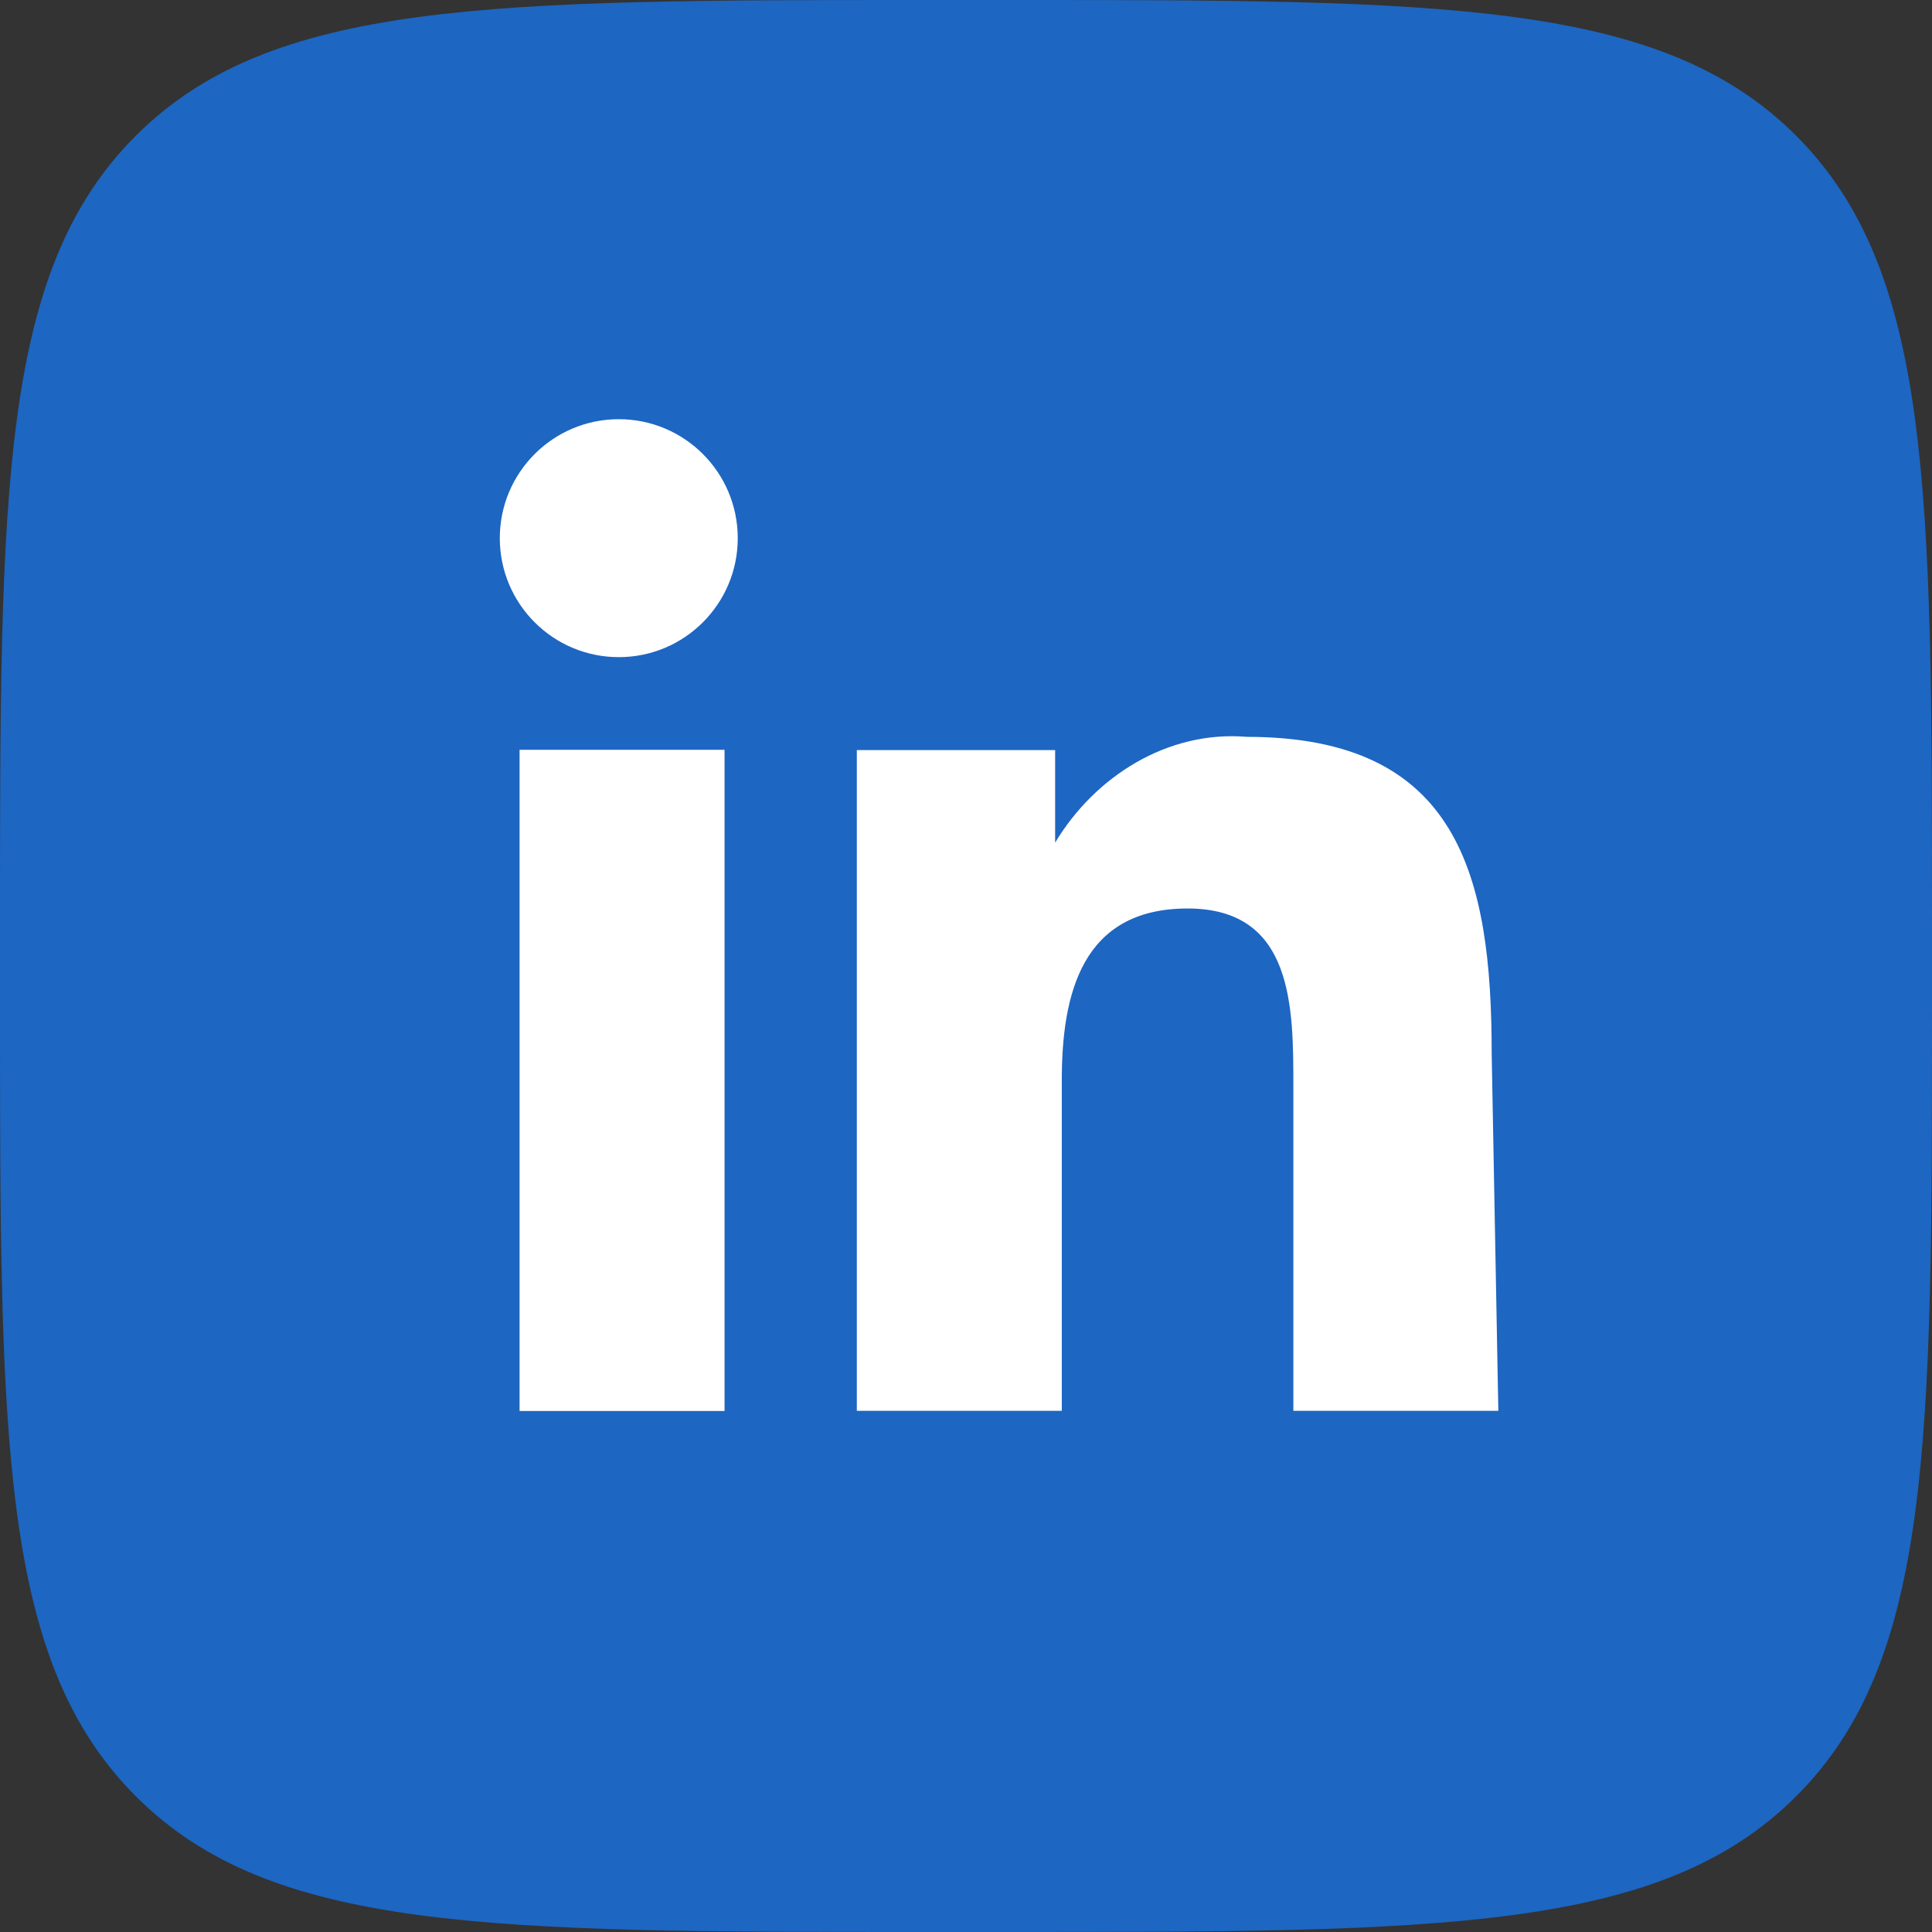<svg id="Icons" xmlns="http://www.w3.org/2000/svg" viewBox="0 0 215 215"><rect x="0" y="0" width="215" height="215" fill="#333333" stroke="none"/><defs><style>.cls-1{fill:#1d66c2;}.cls-2{fill:#fff;}</style></defs><g id="LinkedIn"><path id="Background" class="cls-1" d="M1385,657.2c0-48.65,0-73,15.11-88.09S1439.55,554,1488.2,554h8.6c48.65,0,73,0,88.09,15.11S1600,608.55,1600,657.2v8.6c0,48.65,0,73-15.11,88.09S1545.45,769,1496.8,769h-8.6c-48.65,0-73,0-88.09-15.11S1385,714.45,1385,665.8Z" transform="translate(-1385 -554)"/><g id="LinkedIn-2" data-name="LinkedIn"><rect id="LinkedIn-3" data-name="LinkedIn" class="cls-2" x="57.82" y="83.44" width="22.81" height="73.58"/><path id="LinkedIn-4" data-name="LinkedIn" class="cls-2" d="M1523.76,636c-8.83-.74-16.92,4.41-21.34,11.77v-10.3h-22.07V711h22.81V674.23c0-9.57,2.2-19.13,14-19.13s11.77,11,11.77,19.86V711h22.81l-.74-39.74C1551,651.42,1547.3,636,1523.76,636Z" transform="translate(-1385 -554)"/><circle id="LinkedIn-5" data-name="LinkedIn" class="cls-2" cx="68.86" cy="59.89" r="13.24"/></g></g></svg>